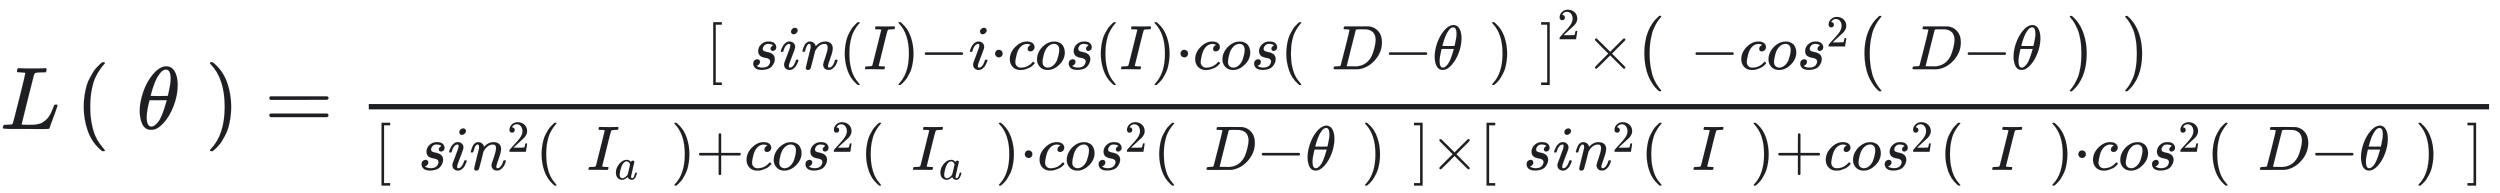 <svg xmlns="http://www.w3.org/2000/svg" role="img" aria-hidden="true" style="vertical-align: -1.68ex;font-size: 11pt;font-family: Roboto;color: #1D1F23;" viewBox="0 -1450.6 28127.6 2176.9" focusable="false" width="65.329ex" height="5.056ex" xmlns:xlink="http://www.w3.org/1999/xlink"><defs id="MathJax_SVG_glyphs"><path id="MJMATHI-4C" stroke-width="1" d="M 228 637 Q 194 637 192 641 Q 191 643 191 649 Q 191 673 202 682 Q 204 683 217 683 Q 271 680 344 680 Q 485 680 506 683 H 518 Q 524 677 524 674 T 522 656 Q 517 641 513 637 H 475 Q 406 636 394 628 Q 387 624 380 600 T 313 336 Q 297 271 279 198 T 252 88 L 243 52 Q 243 48 252 48 T 311 46 H 328 Q 360 46 379 47 T 428 54 T 478 72 T 522 106 T 564 161 Q 580 191 594 228 T 611 270 Q 616 273 628 273 H 641 Q 647 264 647 262 T 627 203 T 583 83 T 557 9 Q 555 4 553 3 T 537 0 T 494 -1 Q 483 -1 418 -1 T 294 0 H 116 Q 32 0 32 10 Q 32 17 34 24 Q 39 43 44 45 Q 48 46 59 46 H 65 Q 92 46 125 49 Q 139 52 144 61 Q 147 65 216 339 T 285 628 Q 285 635 228 637 Z" /><path id="MJMAIN-28" stroke-width="1" d="M 94 250 Q 94 319 104 381 T 127 488 T 164 576 T 202 643 T 244 695 T 277 729 T 302 750 H 315 H 319 Q 333 750 333 741 Q 333 738 316 720 T 275 667 T 226 581 T 184 443 T 167 250 T 184 58 T 225 -81 T 274 -167 T 316 -220 T 333 -241 Q 333 -250 318 -250 H 315 H 302 L 274 -226 Q 180 -141 137 -14 T 94 250 Z" /><path id="MJMATHI-3B8" stroke-width="1" d="M 35 200 Q 35 302 74 415 T 180 610 T 319 704 Q 320 704 327 704 T 339 705 Q 393 701 423 656 Q 462 596 462 495 Q 462 380 417 261 T 302 66 T 168 -10 H 161 Q 125 -10 99 10 T 60 63 T 41 130 T 35 200 Z M 383 566 Q 383 668 330 668 Q 294 668 260 623 T 204 521 T 170 421 T 157 371 Q 206 370 254 370 L 351 371 Q 352 372 359 404 T 375 484 T 383 566 Z M 113 132 Q 113 26 166 26 Q 181 26 198 36 T 239 74 T 287 161 T 335 307 L 340 324 H 145 Q 145 321 136 286 T 120 208 T 113 132 Z" /><path id="MJMAIN-29" stroke-width="1" d="M 60 749 L 64 750 Q 69 750 74 750 H 86 L 114 726 Q 208 641 251 514 T 294 250 Q 294 182 284 119 T 261 12 T 224 -76 T 186 -143 T 145 -194 T 113 -227 T 90 -246 Q 87 -249 86 -250 H 74 Q 66 -250 63 -250 T 58 -247 T 55 -238 Q 56 -237 66 -225 Q 221 -64 221 250 T 66 725 Q 56 737 55 738 Q 55 746 60 749 Z" /><path id="MJMAIN-3D" stroke-width="1" d="M 56 347 Q 56 360 70 367 H 707 Q 722 359 722 347 Q 722 336 708 328 L 390 327 H 72 Q 56 332 56 347 Z M 56 153 Q 56 168 72 173 H 708 Q 722 163 722 153 Q 722 140 707 133 H 70 Q 56 140 56 153 Z" /><path id="MJMAIN-5B" stroke-width="1" d="M 118 -250 V 750 H 255 V 710 H 158 V -210 H 255 V -250 H 118 Z" /><path id="MJMATHI-73" stroke-width="1" d="M 131 289 Q 131 321 147 354 T 203 415 T 300 442 Q 362 442 390 415 T 419 355 Q 419 323 402 308 T 364 292 Q 351 292 340 300 T 328 326 Q 328 342 337 354 T 354 372 T 367 378 Q 368 378 368 379 Q 368 382 361 388 T 336 399 T 297 405 Q 249 405 227 379 T 204 326 Q 204 301 223 291 T 278 274 T 330 259 Q 396 230 396 163 Q 396 135 385 107 T 352 51 T 289 7 T 195 -10 Q 118 -10 86 19 T 53 87 Q 53 126 74 143 T 118 160 Q 133 160 146 151 T 160 120 Q 160 94 142 76 T 111 58 Q 109 57 108 57 T 107 55 Q 108 52 115 47 T 146 34 T 201 27 Q 237 27 263 38 T 301 66 T 318 97 T 323 122 Q 323 150 302 164 T 254 181 T 195 196 T 148 231 Q 131 256 131 289 Z" /><path id="MJMATHI-69" stroke-width="1" d="M 184 600 Q 184 624 203 642 T 247 661 Q 265 661 277 649 T 290 619 Q 290 596 270 577 T 226 557 Q 211 557 198 567 T 184 600 Z M 21 287 Q 21 295 30 318 T 54 369 T 98 420 T 158 442 Q 197 442 223 419 T 250 357 Q 250 340 236 301 T 196 196 T 154 83 Q 149 61 149 51 Q 149 26 166 26 Q 175 26 185 29 T 208 43 T 235 78 T 260 137 Q 263 149 265 151 T 282 153 Q 302 153 302 143 Q 302 135 293 112 T 268 61 T 223 11 T 161 -11 Q 129 -11 102 10 T 74 74 Q 74 91 79 106 T 122 220 Q 160 321 166 341 T 173 380 Q 173 404 156 404 H 154 Q 124 404 99 371 T 61 287 Q 60 286 59 284 T 58 281 T 56 279 T 53 278 T 49 278 T 41 278 H 27 Q 21 284 21 287 Z" /><path id="MJMATHI-6E" stroke-width="1" d="M 21 287 Q 22 293 24 303 T 36 341 T 56 388 T 89 425 T 135 442 Q 171 442 195 424 T 225 390 T 231 369 Q 231 367 232 367 L 243 378 Q 304 442 382 442 Q 436 442 469 415 T 503 336 T 465 179 T 427 52 Q 427 26 444 26 Q 450 26 453 27 Q 482 32 505 65 T 540 145 Q 542 153 560 153 Q 580 153 580 145 Q 580 144 576 130 Q 568 101 554 73 T 508 17 T 439 -10 Q 392 -10 371 17 T 350 73 Q 350 92 386 193 T 423 345 Q 423 404 379 404 H 374 Q 288 404 229 303 L 222 291 L 189 157 Q 156 26 151 16 Q 138 -11 108 -11 Q 95 -11 87 -5 T 76 7 T 74 17 Q 74 30 112 180 T 152 343 Q 153 348 153 366 Q 153 405 129 405 Q 91 405 66 305 Q 60 285 60 284 Q 58 278 41 278 H 27 Q 21 284 21 287 Z" /><path id="MJMATHI-49" stroke-width="1" d="M 43 1 Q 26 1 26 10 Q 26 12 29 24 Q 34 43 39 45 Q 42 46 54 46 H 60 Q 120 46 136 53 Q 137 53 138 54 Q 143 56 149 77 T 198 273 Q 210 318 216 344 Q 286 624 286 626 Q 284 630 284 631 Q 274 637 213 637 H 193 Q 184 643 189 662 Q 193 677 195 680 T 209 683 H 213 Q 285 681 359 681 Q 481 681 487 683 H 497 Q 504 676 504 672 T 501 655 T 494 639 Q 491 637 471 637 Q 440 637 407 634 Q 393 631 388 623 Q 381 609 337 432 Q 326 385 315 341 Q 245 65 245 59 Q 245 52 255 50 T 307 46 H 339 Q 345 38 345 37 T 342 19 Q 338 6 332 0 H 316 Q 279 2 179 2 Q 143 2 113 2 T 65 2 T 43 1 Z" /><path id="MJMAIN-2212" stroke-width="1" d="M 84 237 T 84 250 T 98 270 H 679 Q 694 262 694 250 T 679 230 H 98 Q 84 237 84 250 Z" /><path id="MJMAIN-22C5" stroke-width="1" d="M 78 250 Q 78 274 95 292 T 138 310 Q 162 310 180 294 T 199 251 Q 199 226 182 208 T 139 190 T 96 207 T 78 250 Z" /><path id="MJMATHI-63" stroke-width="1" d="M 34 159 Q 34 268 120 355 T 306 442 Q 362 442 394 418 T 427 355 Q 427 326 408 306 T 360 285 Q 341 285 330 295 T 319 325 T 330 359 T 352 380 T 366 386 H 367 Q 367 388 361 392 T 340 400 T 306 404 Q 276 404 249 390 Q 228 381 206 359 Q 162 315 142 235 T 121 119 Q 121 73 147 50 Q 169 26 205 26 H 209 Q 321 26 394 111 Q 403 121 406 121 Q 410 121 419 112 T 429 98 T 420 83 T 391 55 T 346 25 T 282 0 T 202 -11 Q 127 -11 81 37 T 34 159 Z" /><path id="MJMATHI-6F" stroke-width="1" d="M 201 -11 Q 126 -11 80 38 T 34 156 Q 34 221 64 279 T 146 380 Q 222 441 301 441 Q 333 441 341 440 Q 354 437 367 433 T 402 417 T 438 387 T 464 338 T 476 268 Q 476 161 390 75 T 201 -11 Z M 121 120 Q 121 70 147 48 T 206 26 Q 250 26 289 58 T 351 142 Q 360 163 374 216 T 388 308 Q 388 352 370 375 Q 346 405 306 405 Q 243 405 195 347 Q 158 303 140 230 T 121 120 Z" /><path id="MJMATHI-44" stroke-width="1" d="M 287 628 Q 287 635 230 637 Q 207 637 200 638 T 193 647 Q 193 655 197 667 T 204 682 Q 206 683 403 683 Q 570 682 590 682 T 630 676 Q 702 659 752 597 T 803 431 Q 803 275 696 151 T 444 3 L 430 1 L 236 0 H 125 H 72 Q 48 0 41 2 T 33 11 Q 33 13 36 25 Q 40 41 44 43 T 67 46 Q 94 46 127 49 Q 141 52 146 61 Q 149 65 218 339 T 287 628 Z M 703 469 Q 703 507 692 537 T 666 584 T 629 613 T 590 629 T 555 636 Q 553 636 541 636 T 512 636 T 479 637 H 436 Q 392 637 386 627 Q 384 623 313 339 T 242 52 Q 242 48 253 48 T 330 47 Q 335 47 349 47 T 373 46 Q 499 46 581 128 Q 617 164 640 212 T 683 339 T 703 469 Z" /><path id="MJMAIN-5D" stroke-width="1" d="M 22 710 V 750 H 159 V -250 H 22 V -210 H 119 V 710 H 22 Z" /><path id="MJMAIN-32" stroke-width="1" d="M 109 429 Q 82 429 66 447 T 50 491 Q 50 562 103 614 T 235 666 Q 326 666 387 610 T 449 465 Q 449 422 429 383 T 381 315 T 301 241 Q 265 210 201 149 L 142 93 L 218 92 Q 375 92 385 97 Q 392 99 409 186 V 189 H 449 V 186 Q 448 183 436 95 T 421 3 V 0 H 50 V 19 V 31 Q 50 38 56 46 T 86 81 Q 115 113 136 137 Q 145 147 170 174 T 204 211 T 233 244 T 261 278 T 284 308 T 305 340 T 320 369 T 333 401 T 340 431 T 343 464 Q 343 527 309 573 T 212 619 Q 179 619 154 602 T 119 569 T 109 550 Q 109 549 114 549 Q 132 549 151 535 T 170 489 Q 170 464 154 447 T 109 429 Z" /><path id="MJMAIN-D7" stroke-width="1" d="M 630 29 Q 630 9 609 9 Q 604 9 587 25 T 493 118 L 389 222 L 284 117 Q 178 13 175 11 Q 171 9 168 9 Q 160 9 154 15 T 147 29 Q 147 36 161 51 T 255 146 L 359 250 L 255 354 Q 174 435 161 449 T 147 471 Q 147 480 153 485 T 168 490 Q 173 490 175 489 Q 178 487 284 383 L 389 278 L 493 382 Q 570 459 587 475 T 609 491 Q 630 491 630 471 Q 630 464 620 453 T 522 355 L 418 250 L 522 145 Q 606 61 618 48 T 630 29 Z" /><path id="MJSZ1-28" stroke-width="1" d="M 152 251 Q 152 646 388 850 H 416 Q 422 844 422 841 Q 422 837 403 816 T 357 753 T 302 649 T 255 482 T 236 250 Q 236 124 255 19 T 301 -147 T 356 -251 T 403 -315 T 422 -340 Q 422 -343 416 -349 H 388 Q 359 -325 332 -296 T 271 -213 T 212 -97 T 170 56 T 152 251 Z" /><path id="MJSZ1-29" stroke-width="1" d="M 305 251 Q 305 -145 69 -349 H 56 Q 43 -349 39 -347 T 35 -338 Q 37 -333 60 -307 T 108 -239 T 160 -136 T 204 27 T 221 250 T 204 473 T 160 636 T 108 740 T 60 807 T 35 839 Q 35 850 50 850 H 56 H 69 Q 197 743 256 566 Q 305 425 305 251 Z" /><path id="MJMATHI-61" stroke-width="1" d="M 33 157 Q 33 258 109 349 T 280 441 Q 331 441 370 392 Q 386 422 416 422 Q 429 422 439 414 T 449 394 Q 449 381 412 234 T 374 68 Q 374 43 381 35 T 402 26 Q 411 27 422 35 Q 443 55 463 131 Q 469 151 473 152 Q 475 153 483 153 H 487 Q 506 153 506 144 Q 506 138 501 117 T 481 63 T 449 13 Q 436 0 417 -8 Q 409 -10 393 -10 Q 359 -10 336 5 T 306 36 L 300 51 Q 299 52 296 50 Q 294 48 292 46 Q 233 -10 172 -10 Q 117 -10 75 30 T 33 157 Z M 351 328 Q 351 334 346 350 T 323 385 T 277 405 Q 242 405 210 374 T 160 293 Q 131 214 119 129 Q 119 126 119 118 T 118 106 Q 118 61 136 44 T 179 26 Q 217 26 254 59 T 298 110 Q 300 114 325 217 T 351 328 Z" /><path id="MJMAIN-2B" stroke-width="1" d="M 56 237 T 56 250 T 70 270 H 369 V 420 L 370 570 Q 380 583 389 583 Q 402 583 409 568 V 270 H 707 Q 722 262 722 250 T 707 230 H 409 V -68 Q 401 -82 391 -82 H 389 H 387 Q 375 -82 369 -68 V 230 H 70 Q 56 237 56 250 Z" /></defs><g fill="currentColor" stroke="currentColor" stroke-width="0" transform="matrix(1 0 0 -1 0 0)"><use x="0" y="0" xmlns:NS2="http://www.w3.org/1999/xlink" NS2:href="#MJMATHI-4C" /><g transform="translate(848)"><use x="0" y="0" xmlns:NS3="http://www.w3.org/1999/xlink" NS3:href="#MJMAIN-28" /><use x="689" y="0" xmlns:NS4="http://www.w3.org/1999/xlink" NS4:href="#MJMATHI-3B8" /><use x="1459" y="0" xmlns:NS5="http://www.w3.org/1999/xlink" NS5:href="#MJMAIN-29" /></g><use x="2974" y="0" xmlns:NS6="http://www.w3.org/1999/xlink" NS6:href="#MJMAIN-3D" /><g transform="translate(3752)"><g transform="translate(397)"><rect stroke="none" x="0" y="220" width="23856" height="60" /><g transform="translate(3792 671)"><use transform="scale(0.707)" x="0" y="0" xmlns:NS7="http://www.w3.org/1999/xlink" NS7:href="#MJMAIN-5B" /><use transform="scale(0.707)" x="702" y="0" xmlns:NS8="http://www.w3.org/1999/xlink" NS8:href="#MJMATHI-73" /><use transform="scale(0.707)" x="1172" y="0" xmlns:NS9="http://www.w3.org/1999/xlink" NS9:href="#MJMATHI-69" /><use transform="scale(0.707)" x="1517" y="0" xmlns:NS10="http://www.w3.org/1999/xlink" NS10:href="#MJMATHI-6E" /><g transform="translate(1497)"><use transform="scale(0.707)" x="0" y="0" xmlns:NS11="http://www.w3.org/1999/xlink" NS11:href="#MJMAIN-28" /><use transform="scale(0.707)" x="389" y="0" xmlns:NS12="http://www.w3.org/1999/xlink" NS12:href="#MJMATHI-49" /><use transform="scale(0.707)" x="894" y="0" xmlns:NS13="http://www.w3.org/1999/xlink" NS13:href="#MJMAIN-29" /></g><use transform="scale(0.707)" x="3401" y="0" xmlns:NS14="http://www.w3.org/1999/xlink" NS14:href="#MJMAIN-2212" /><use transform="scale(0.707)" x="4180" y="0" xmlns:NS15="http://www.w3.org/1999/xlink" NS15:href="#MJMATHI-69" /><use transform="scale(0.707)" x="4525" y="0" xmlns:NS16="http://www.w3.org/1999/xlink" NS16:href="#MJMAIN-22C5" /><use transform="scale(0.707)" x="4804" y="0" xmlns:NS17="http://www.w3.org/1999/xlink" NS17:href="#MJMATHI-63" /><use transform="scale(0.707)" x="5237" y="0" xmlns:NS18="http://www.w3.org/1999/xlink" NS18:href="#MJMATHI-6F" /><use transform="scale(0.707)" x="5723" y="0" xmlns:NS19="http://www.w3.org/1999/xlink" NS19:href="#MJMATHI-73" /><g transform="translate(4378)"><use transform="scale(0.707)" x="0" y="0" xmlns:NS20="http://www.w3.org/1999/xlink" NS20:href="#MJMAIN-28" /><use transform="scale(0.707)" x="389" y="0" xmlns:NS21="http://www.w3.org/1999/xlink" NS21:href="#MJMATHI-49" /><use transform="scale(0.707)" x="894" y="0" xmlns:NS22="http://www.w3.org/1999/xlink" NS22:href="#MJMAIN-29" /></g><use transform="scale(0.707)" x="7476" y="0" xmlns:NS23="http://www.w3.org/1999/xlink" NS23:href="#MJMAIN-22C5" /><use transform="scale(0.707)" x="7754" y="0" xmlns:NS24="http://www.w3.org/1999/xlink" NS24:href="#MJMATHI-63" /><use transform="scale(0.707)" x="8188" y="0" xmlns:NS25="http://www.w3.org/1999/xlink" NS25:href="#MJMATHI-6F" /><use transform="scale(0.707)" x="8673" y="0" xmlns:NS26="http://www.w3.org/1999/xlink" NS26:href="#MJMATHI-73" /><g transform="translate(6465)"><use transform="scale(0.707)" x="0" y="0" xmlns:NS27="http://www.w3.org/1999/xlink" NS27:href="#MJMAIN-28" /><use transform="scale(0.707)" x="813" y="0" xmlns:NS28="http://www.w3.org/1999/xlink" NS28:href="#MJMATHI-44" /><use transform="scale(0.707)" x="1642" y="0" xmlns:NS29="http://www.w3.org/1999/xlink" NS29:href="#MJMAIN-2212" /><use transform="scale(0.707)" x="2420" y="0" xmlns:NS30="http://www.w3.org/1999/xlink" NS30:href="#MJMATHI-3B8" /><use transform="scale(0.707)" x="3314" y="0" xmlns:NS31="http://www.w3.org/1999/xlink" NS31:href="#MJMAIN-29" /></g><use transform="scale(0.707)" x="13271" y="0" xmlns:NS32="http://www.w3.org/1999/xlink" NS32:href="#MJMAIN-5D" /><use transform="scale(0.5)" x="19162" y="675" xmlns:NS33="http://www.w3.org/1999/xlink" NS33:href="#MJMAIN-32" /><use transform="scale(0.707)" x="14003" y="0" xmlns:NS34="http://www.w3.org/1999/xlink" NS34:href="#MJMAIN-D7" /><g transform="translate(10452)"><use transform="scale(0.707)" xmlns:NS35="http://www.w3.org/1999/xlink" NS35:href="#MJSZ1-28" /><use transform="scale(0.707)" x="882" y="0" xmlns:NS36="http://www.w3.org/1999/xlink" NS36:href="#MJMAIN-2212" /><use transform="scale(0.707)" x="1661" y="0" xmlns:NS37="http://www.w3.org/1999/xlink" NS37:href="#MJMATHI-63" /><use transform="scale(0.707)" x="2094" y="0" xmlns:NS38="http://www.w3.org/1999/xlink" NS38:href="#MJMATHI-6F" /><g transform="translate(1824)"><use transform="scale(0.707)" x="0" y="0" xmlns:NS39="http://www.w3.org/1999/xlink" NS39:href="#MJMATHI-73" /><use transform="scale(0.5)" x="663" y="513" xmlns:NS40="http://www.w3.org/1999/xlink" NS40:href="#MJMAIN-32" /></g><use transform="scale(0.707)" x="3503" y="-1" xmlns:NS41="http://www.w3.org/1999/xlink" NS41:href="#MJSZ1-28" /><use transform="scale(0.707)" x="4386" y="0" xmlns:NS42="http://www.w3.org/1999/xlink" NS42:href="#MJMATHI-44" /><use transform="scale(0.707)" x="5214" y="0" xmlns:NS43="http://www.w3.org/1999/xlink" NS43:href="#MJMAIN-2212" /><use transform="scale(0.707)" x="5993" y="0" xmlns:NS44="http://www.w3.org/1999/xlink" NS44:href="#MJMATHI-3B8" /><use transform="scale(0.707)" x="6887" y="-1" xmlns:NS45="http://www.w3.org/1999/xlink" NS45:href="#MJSZ1-29" /><use transform="scale(0.707)" x="7769" y="-1" xmlns:NS46="http://www.w3.org/1999/xlink" NS46:href="#MJSZ1-29" /></g></g><g transform="translate(60 -461)"><use transform="scale(0.707)" xmlns:NS47="http://www.w3.org/1999/xlink" NS47:href="#MJMAIN-5B" /><use transform="scale(0.707)" x="702" y="0" xmlns:NS48="http://www.w3.org/1999/xlink" NS48:href="#MJMATHI-73" /><use transform="scale(0.707)" x="1172" y="0" xmlns:NS49="http://www.w3.org/1999/xlink" NS49:href="#MJMATHI-69" /><g transform="translate(1073)"><use transform="scale(0.707)" x="0" y="0" xmlns:NS50="http://www.w3.org/1999/xlink" NS50:href="#MJMATHI-6E" /><use transform="scale(0.5)" x="849" y="408" xmlns:NS51="http://www.w3.org/1999/xlink" NS51:href="#MJMAIN-32" /></g><g transform="translate(1818)"><use transform="scale(0.707)" x="0" y="0" xmlns:NS52="http://www.w3.org/1999/xlink" NS52:href="#MJMAIN-28" /><g transform="translate(575)"><use transform="scale(0.707)" x="0" y="0" xmlns:NS53="http://www.w3.org/1999/xlink" NS53:href="#MJMATHI-49" /><use transform="scale(0.5)" x="622" y="-213" xmlns:NS54="http://www.w3.org/1999/xlink" NS54:href="#MJMATHI-61" /></g><use transform="scale(0.707)" x="2152" y="0" xmlns:NS55="http://www.w3.org/1999/xlink" NS55:href="#MJMAIN-29" /></g><use transform="scale(0.707)" x="5114" y="0" xmlns:NS56="http://www.w3.org/1999/xlink" NS56:href="#MJMAIN-2B" /><use transform="scale(0.707)" x="5893" y="0" xmlns:NS57="http://www.w3.org/1999/xlink" NS57:href="#MJMATHI-63" /><use transform="scale(0.707)" x="6326" y="0" xmlns:NS58="http://www.w3.org/1999/xlink" NS58:href="#MJMATHI-6F" /><g transform="translate(4816)"><use transform="scale(0.707)" x="0" y="0" xmlns:NS59="http://www.w3.org/1999/xlink" NS59:href="#MJMATHI-73" /><use transform="scale(0.5)" x="663" y="408" xmlns:NS60="http://www.w3.org/1999/xlink" NS60:href="#MJMAIN-32" /></g><g transform="translate(5469)"><use transform="scale(0.707)" x="0" y="0" xmlns:NS61="http://www.w3.org/1999/xlink" NS61:href="#MJMAIN-28" /><g transform="translate(575)"><use transform="scale(0.707)" x="0" y="0" xmlns:NS62="http://www.w3.org/1999/xlink" NS62:href="#MJMATHI-49" /><use transform="scale(0.5)" x="622" y="-213" xmlns:NS63="http://www.w3.org/1999/xlink" NS63:href="#MJMATHI-61" /></g><use transform="scale(0.707)" x="2152" y="0" xmlns:NS64="http://www.w3.org/1999/xlink" NS64:href="#MJMAIN-29" /></g><use transform="scale(0.707)" x="10277" y="0" xmlns:NS65="http://www.w3.org/1999/xlink" NS65:href="#MJMAIN-22C5" /><use transform="scale(0.707)" x="10556" y="0" xmlns:NS66="http://www.w3.org/1999/xlink" NS66:href="#MJMATHI-63" /><use transform="scale(0.707)" x="10989" y="0" xmlns:NS67="http://www.w3.org/1999/xlink" NS67:href="#MJMATHI-6F" /><g transform="translate(8114)"><use transform="scale(0.707)" x="0" y="0" xmlns:NS68="http://www.w3.org/1999/xlink" NS68:href="#MJMATHI-73" /><use transform="scale(0.5)" x="663" y="408" xmlns:NS69="http://www.w3.org/1999/xlink" NS69:href="#MJMAIN-32" /></g><g transform="translate(8767)"><use transform="scale(0.707)" x="0" y="0" xmlns:NS70="http://www.w3.org/1999/xlink" NS70:href="#MJMAIN-28" /><use transform="scale(0.707)" x="813" y="0" xmlns:NS71="http://www.w3.org/1999/xlink" NS71:href="#MJMATHI-44" /><use transform="scale(0.707)" x="1642" y="0" xmlns:NS72="http://www.w3.org/1999/xlink" NS72:href="#MJMAIN-2212" /><use transform="scale(0.707)" x="2420" y="0" xmlns:NS73="http://www.w3.org/1999/xlink" NS73:href="#MJMATHI-3B8" /><use transform="scale(0.707)" x="3314" y="0" xmlns:NS74="http://www.w3.org/1999/xlink" NS74:href="#MJMAIN-29" /></g><use transform="scale(0.707)" x="16527" y="0" xmlns:NS75="http://www.w3.org/1999/xlink" NS75:href="#MJMAIN-5D" /><use transform="scale(0.707)" x="16805" y="0" xmlns:NS76="http://www.w3.org/1999/xlink" NS76:href="#MJMAIN-D7" /><g transform="translate(12433)"><use transform="scale(0.707)" xmlns:NS77="http://www.w3.org/1999/xlink" NS77:href="#MJMAIN-5B" /><use transform="scale(0.707)" x="702" y="0" xmlns:NS78="http://www.w3.org/1999/xlink" NS78:href="#MJMATHI-73" /><use transform="scale(0.707)" x="1172" y="0" xmlns:NS79="http://www.w3.org/1999/xlink" NS79:href="#MJMATHI-69" /><g transform="translate(1073)"><use transform="scale(0.707)" x="0" y="0" xmlns:NS80="http://www.w3.org/1999/xlink" NS80:href="#MJMATHI-6E" /><use transform="scale(0.5)" x="849" y="408" xmlns:NS81="http://www.w3.org/1999/xlink" NS81:href="#MJMAIN-32" /></g><g transform="translate(1818)"><use transform="scale(0.707)" x="0" y="0" xmlns:NS82="http://www.w3.org/1999/xlink" NS82:href="#MJMAIN-28" /><use transform="scale(0.707)" x="813" y="0" xmlns:NS83="http://www.w3.org/1999/xlink" NS83:href="#MJMATHI-49" /><use transform="scale(0.707)" x="1742" y="0" xmlns:NS84="http://www.w3.org/1999/xlink" NS84:href="#MJMAIN-29" /></g><use transform="scale(0.707)" x="4704" y="0" xmlns:NS85="http://www.w3.org/1999/xlink" NS85:href="#MJMAIN-2B" /><use transform="scale(0.707)" x="5482" y="0" xmlns:NS86="http://www.w3.org/1999/xlink" NS86:href="#MJMATHI-63" /><use transform="scale(0.707)" x="5916" y="0" xmlns:NS87="http://www.w3.org/1999/xlink" NS87:href="#MJMATHI-6F" /><g transform="translate(4526)"><use transform="scale(0.707)" x="0" y="0" xmlns:NS88="http://www.w3.org/1999/xlink" NS88:href="#MJMATHI-73" /><use transform="scale(0.5)" x="663" y="408" xmlns:NS89="http://www.w3.org/1999/xlink" NS89:href="#MJMAIN-32" /></g><g transform="translate(5179)"><use transform="scale(0.707)" x="0" y="0" xmlns:NS90="http://www.w3.org/1999/xlink" NS90:href="#MJMAIN-28" /><use transform="scale(0.707)" x="813" y="0" xmlns:NS91="http://www.w3.org/1999/xlink" NS91:href="#MJMATHI-49" /><use transform="scale(0.707)" x="1742" y="0" xmlns:NS92="http://www.w3.org/1999/xlink" NS92:href="#MJMAIN-29" /></g><use transform="scale(0.707)" x="9457" y="0" xmlns:NS93="http://www.w3.org/1999/xlink" NS93:href="#MJMAIN-22C5" /><use transform="scale(0.707)" x="9735" y="0" xmlns:NS94="http://www.w3.org/1999/xlink" NS94:href="#MJMATHI-63" /><use transform="scale(0.707)" x="10169" y="0" xmlns:NS95="http://www.w3.org/1999/xlink" NS95:href="#MJMATHI-6F" /><g transform="translate(7533)"><use transform="scale(0.707)" x="0" y="0" xmlns:NS96="http://www.w3.org/1999/xlink" NS96:href="#MJMATHI-73" /><use transform="scale(0.5)" x="663" y="408" xmlns:NS97="http://www.w3.org/1999/xlink" NS97:href="#MJMAIN-32" /></g><g transform="translate(8186)"><use transform="scale(0.707)" x="0" y="0" xmlns:NS98="http://www.w3.org/1999/xlink" NS98:href="#MJMAIN-28" /><use transform="scale(0.707)" x="813" y="0" xmlns:NS99="http://www.w3.org/1999/xlink" NS99:href="#MJMATHI-44" /><use transform="scale(0.707)" x="1642" y="0" xmlns:NS100="http://www.w3.org/1999/xlink" NS100:href="#MJMAIN-2212" /><use transform="scale(0.707)" x="2420" y="0" xmlns:NS101="http://www.w3.org/1999/xlink" NS101:href="#MJMATHI-3B8" /><use transform="scale(0.707)" x="3314" y="0" xmlns:NS102="http://www.w3.org/1999/xlink" NS102:href="#MJMAIN-29" /></g><use transform="scale(0.707)" x="15706" y="0" xmlns:NS103="http://www.w3.org/1999/xlink" NS103:href="#MJMAIN-5D" /></g></g></g></g></g></svg>